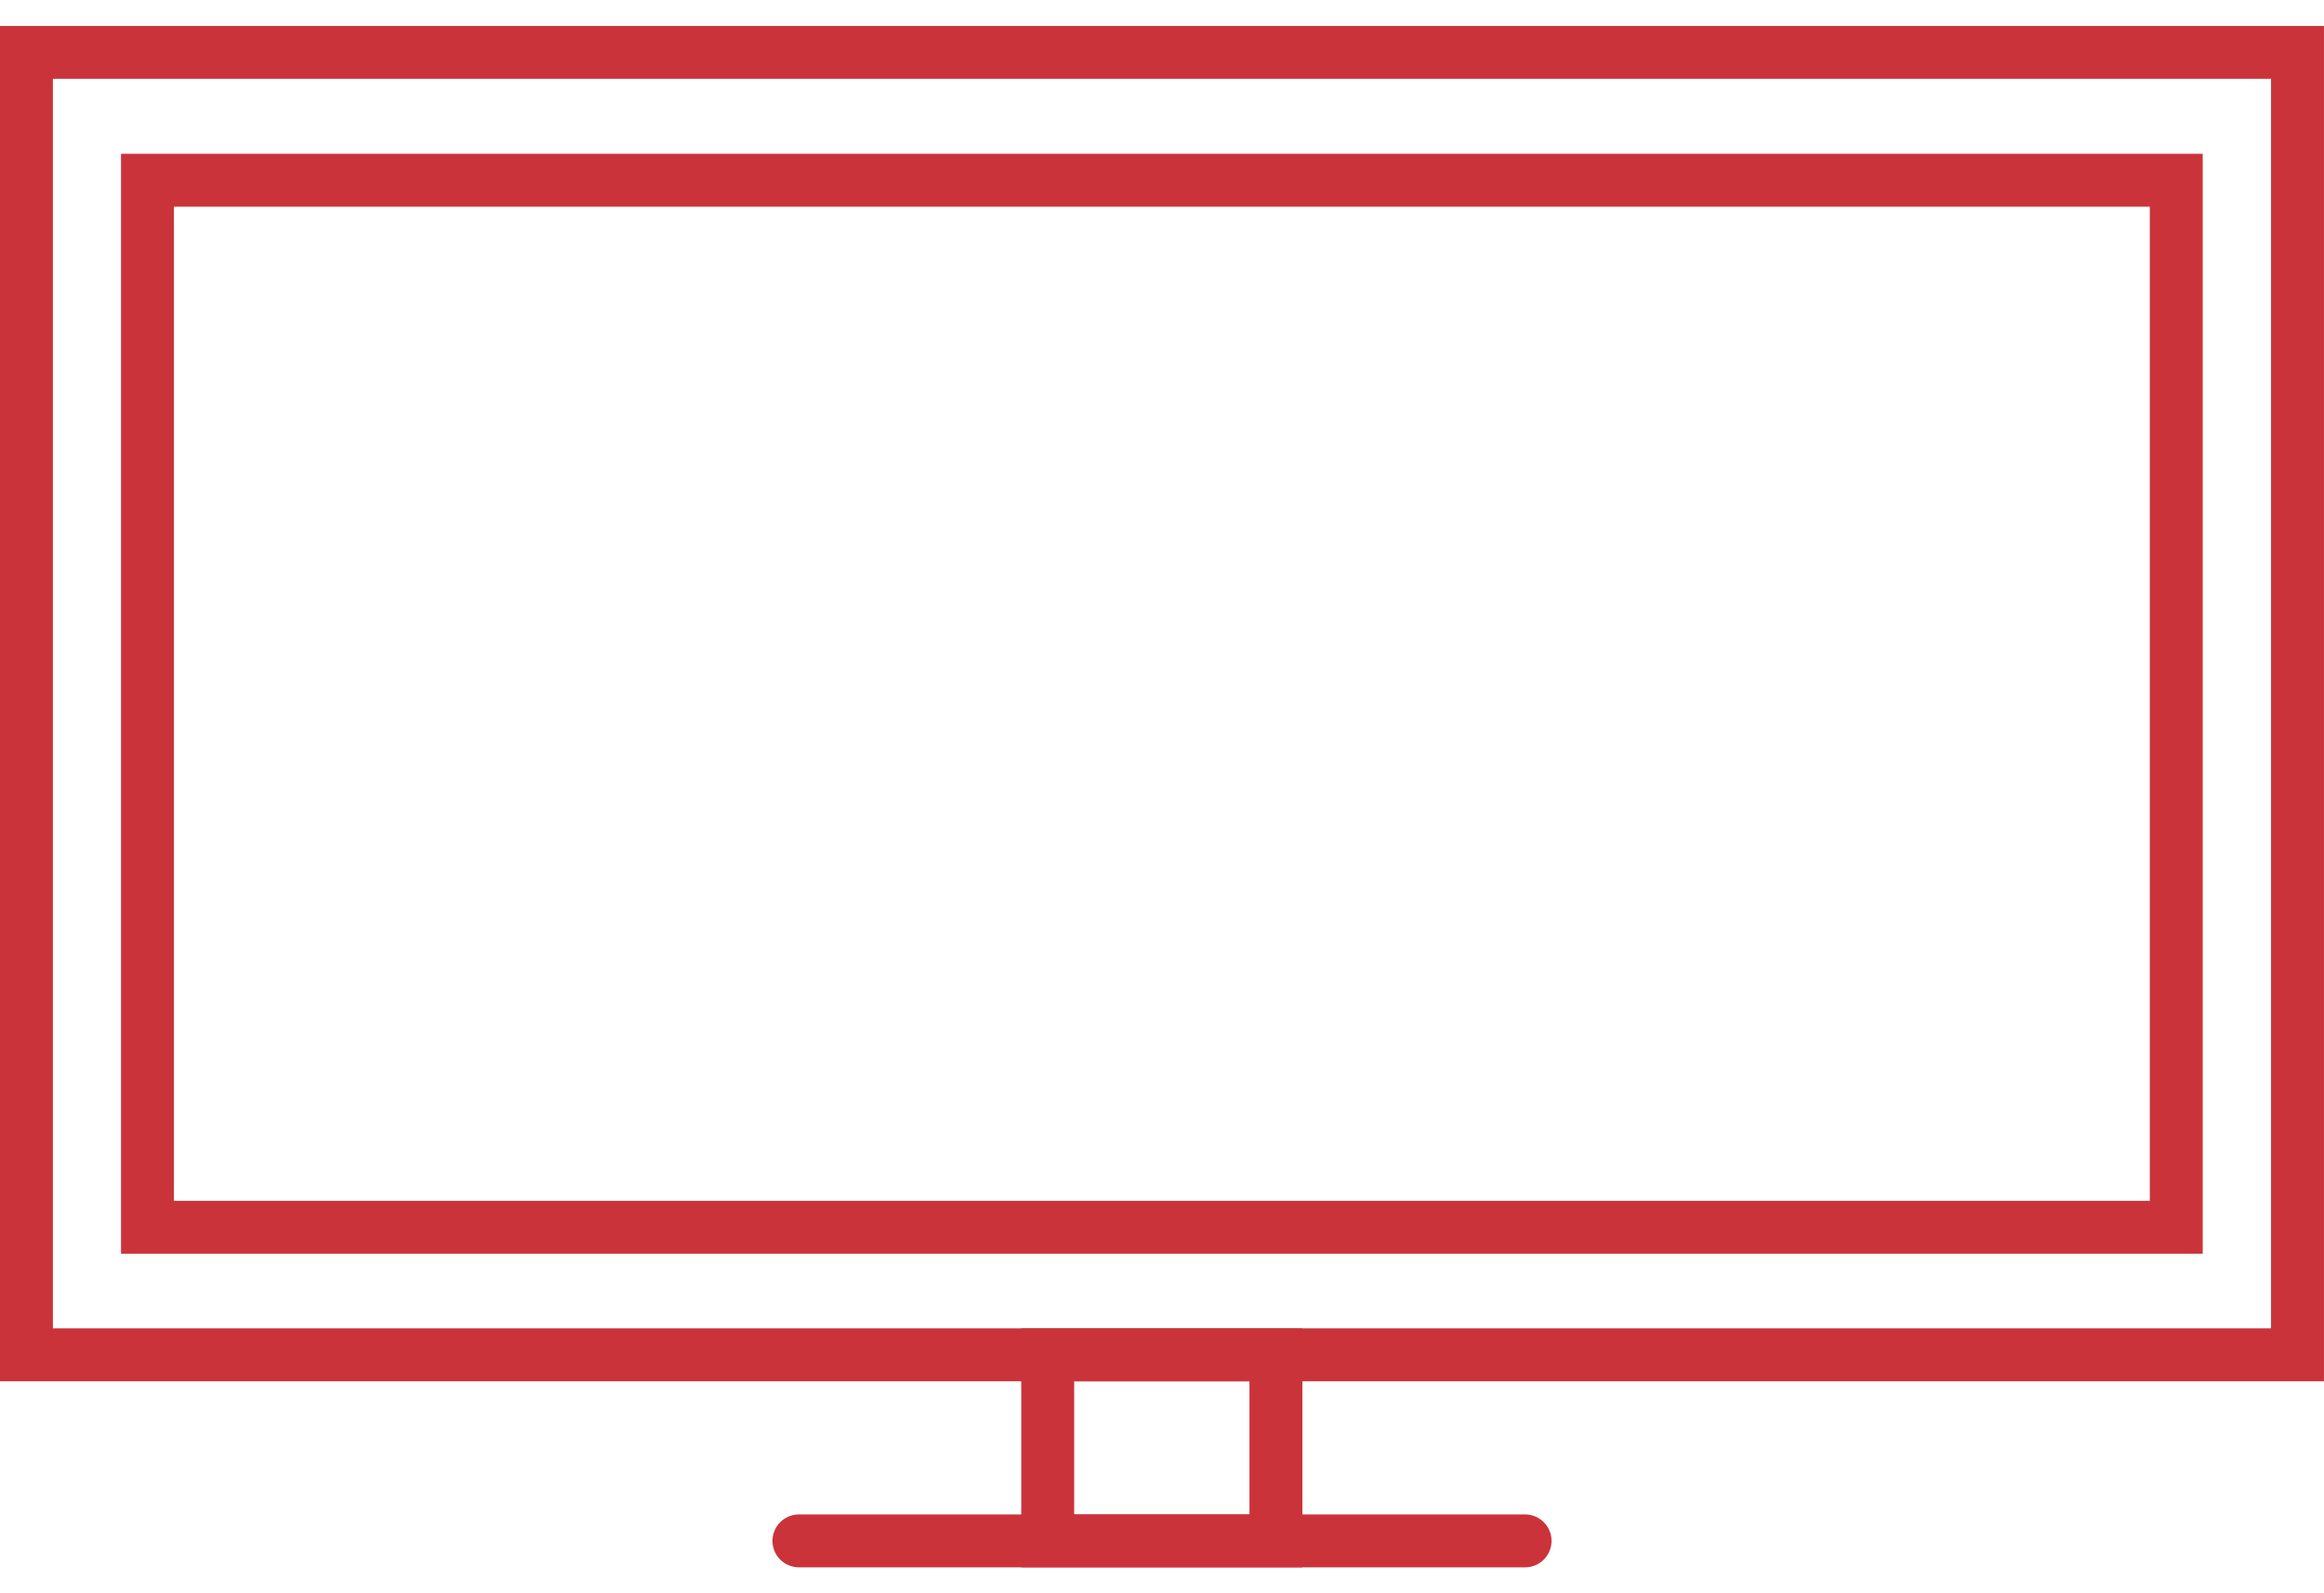 <?xml version="1.0" encoding="UTF-8"?>
<svg xmlns="http://www.w3.org/2000/svg" width="35" height="24" viewBox="0 0 35 24" fill="none">
  <g clip-path="url(#clip0_644_1207)">
    <path d="M34.601 0.789H0.398V20.408H34.601V0.789Z" stroke="#CB333B" stroke-width="0.797" stroke-miterlimit="10" stroke-linecap="round"></path>
    <path d="M32.775 2.715H2.221V18.487H32.775V2.715Z" stroke="#CB333B" stroke-width="0.797" stroke-miterlimit="10" stroke-linecap="round"></path>
    <path d="M19.216 20.408H15.779V23.211H19.216V20.408Z" stroke="#CB333B" stroke-width="0.797" stroke-miterlimit="10" stroke-linecap="round"></path>
    <path d="M12.032 23.211H22.968" stroke="#CB333B" stroke-width="0.797" stroke-miterlimit="10" stroke-linecap="round"></path>
  </g>
  <defs>
    <clipPath id="clip0_644_1207">
      <rect width="35" height="23.219" fill="white" transform="translate(0 0.391)"></rect>
    </clipPath>
  </defs>
</svg>

